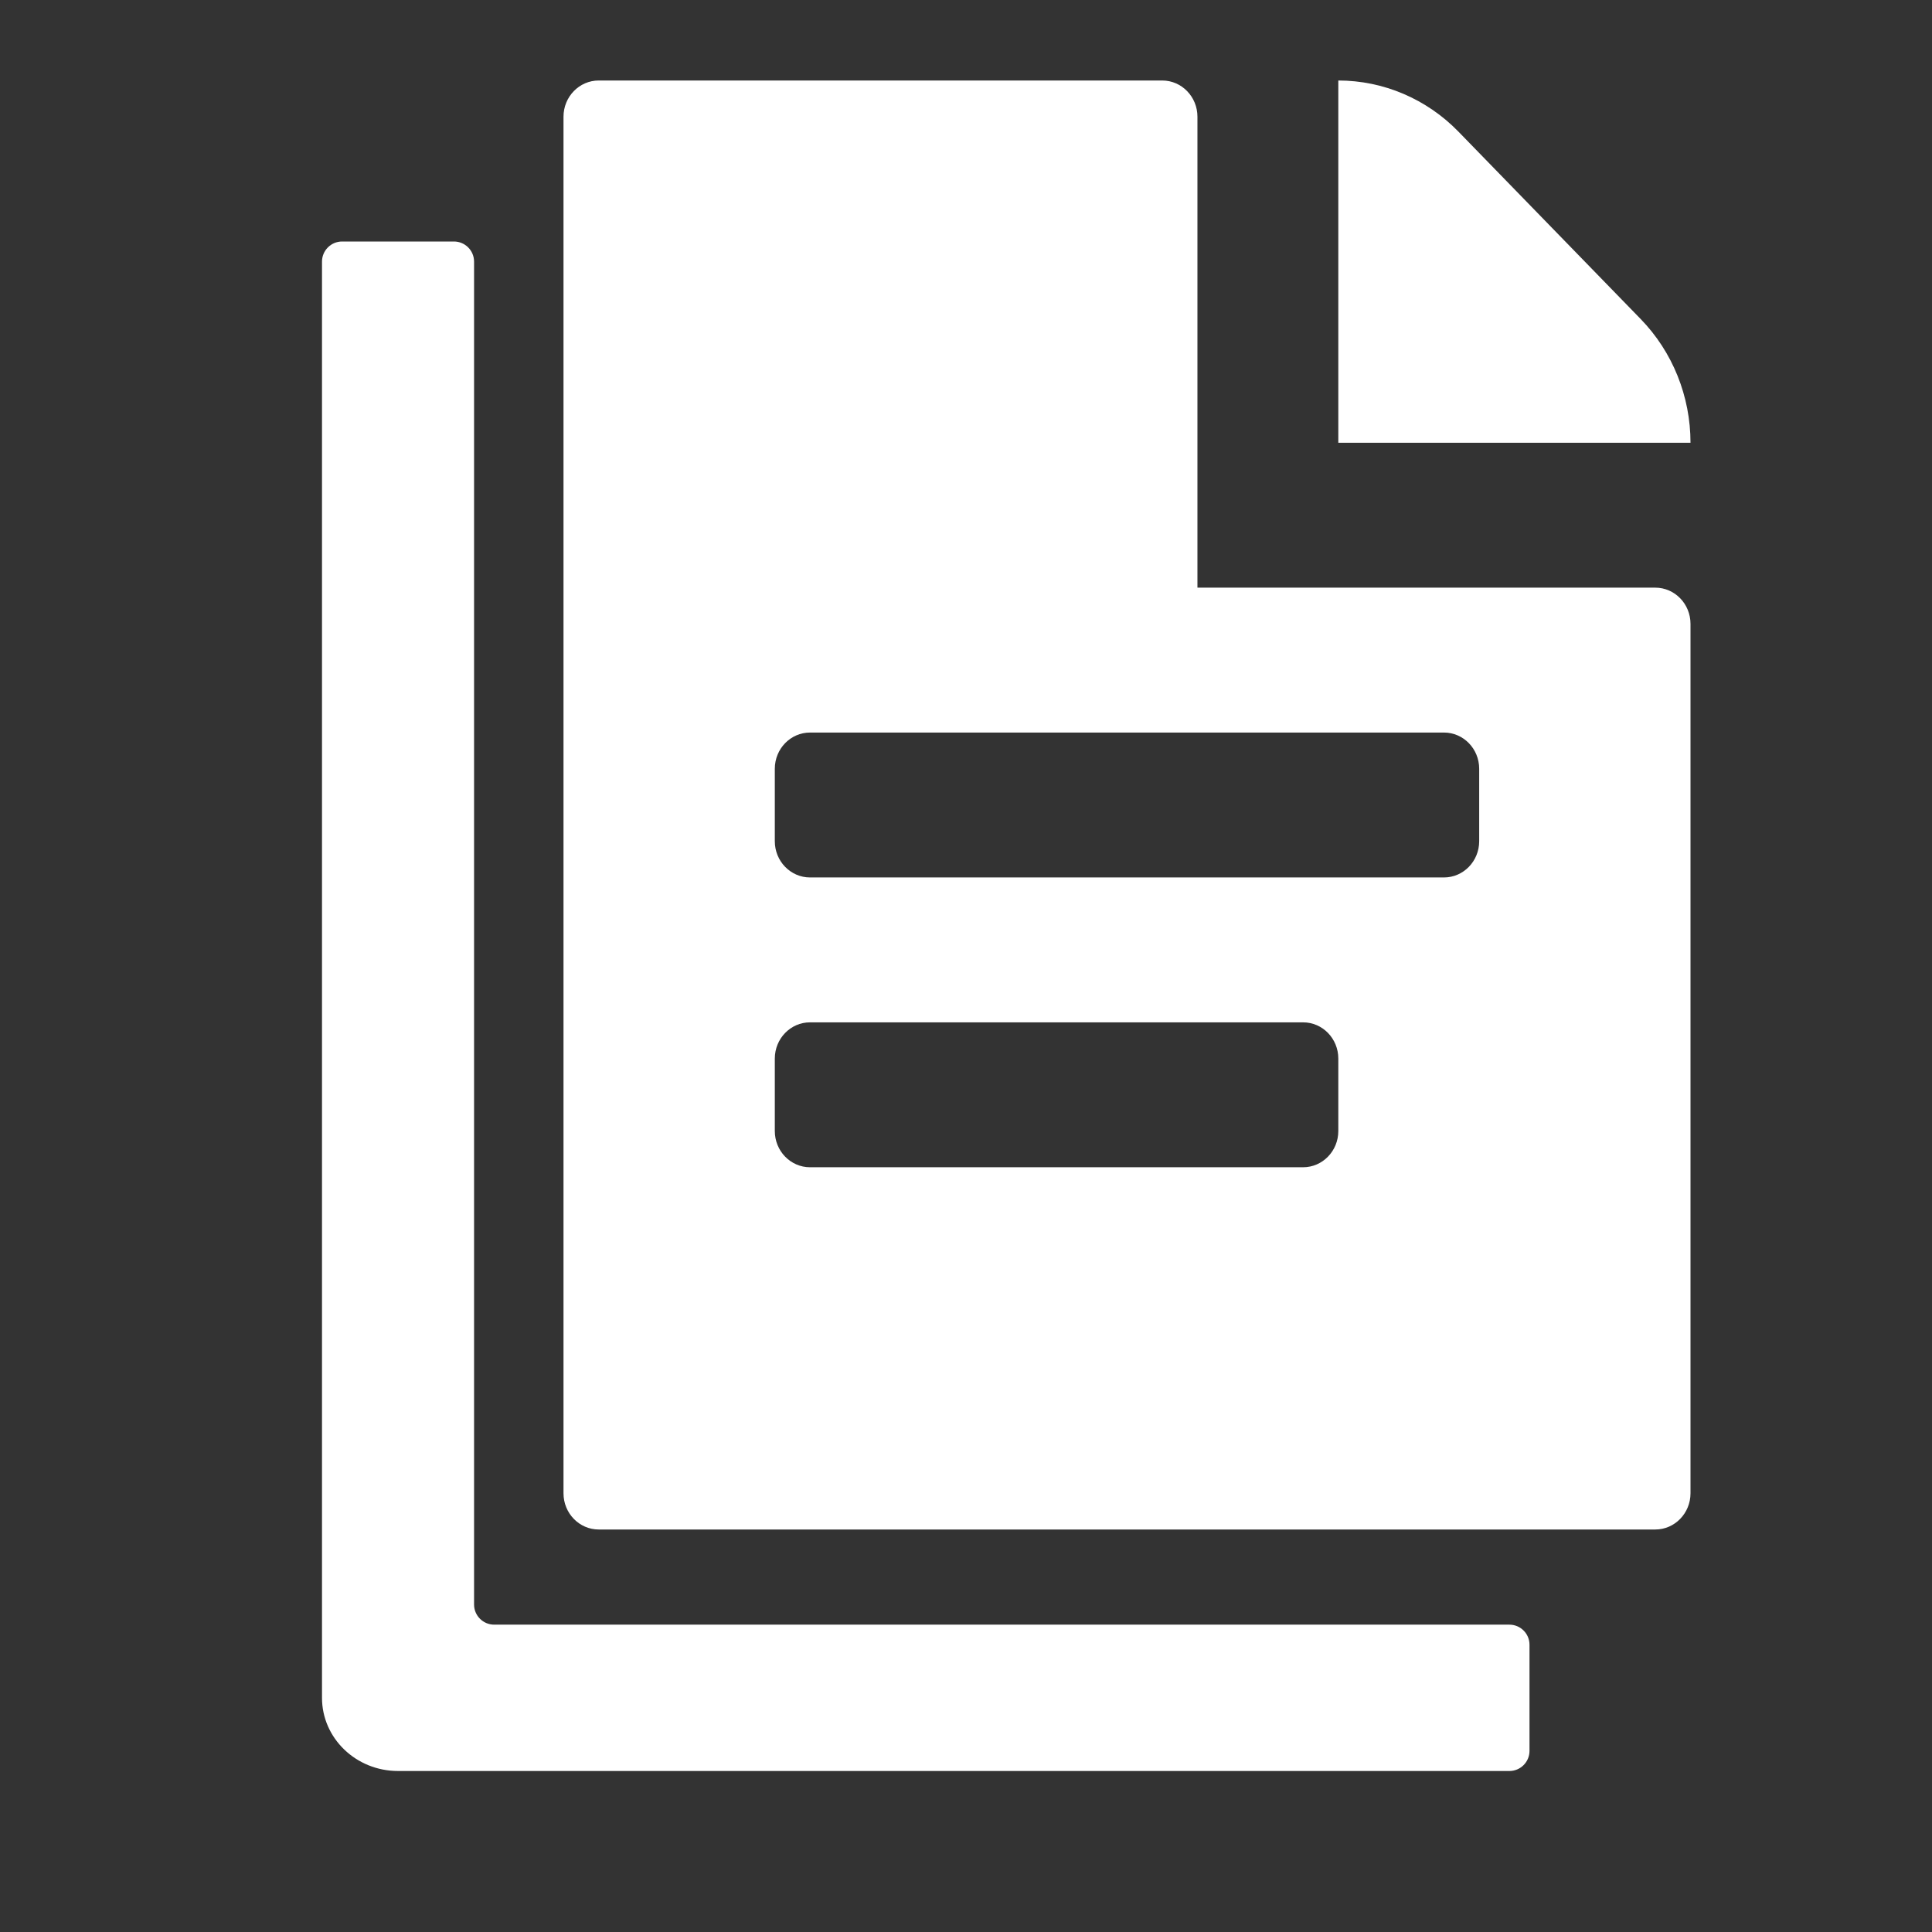 <svg width="48" height="48" viewBox="0 0 48 48" fill="none" xmlns="http://www.w3.org/2000/svg">
<rect x="0" y="0" width="48" height="48" fill="#333333" stroke="none"/>
<path fill-rule="evenodd" clip-rule="evenodd" d="M14 2.9V37.1C14 37.597 14.392 38 14.875 38H41.125C41.608 38 42 37.597 42 37.1V15.5C42 15.003 41.608 14.6 41.125 14.6H29.75V2.9C29.75 2.403 29.358 2 28.875 2H14.875C14.392 2 14 2.403 14 2.9ZM19.25 20.9C19.25 21.397 19.642 21.8 20.125 21.8H35.875C36.358 21.8 36.75 21.397 36.75 20.9V19.1C36.75 18.603 36.358 18.2 35.875 18.2H20.125C19.642 18.2 19.25 18.603 19.25 19.1V20.9ZM19.25 28.1C19.25 28.597 19.642 29 20.125 29H32.375C32.858 29 33.25 28.597 33.25 28.1V26.3C33.25 25.803 32.858 25.4 32.375 25.4H20.125C19.642 25.4 19.25 25.803 19.25 26.3V28.1Z" fill="white"/>
<path d="M33.25 2V11H42C42 9.847 41.555 8.742 40.763 7.927L36.237 3.273C35.445 2.458 34.37 2 33.25 2Z" fill="white"/>
<path fill-rule="evenodd" clip-rule="evenodd" d="M8 42.182V6.5C8 6.224 8.224 6 8.5 6H11.278C11.554 6 11.778 6.224 11.778 6.5V39.864C11.778 40.14 12.002 40.364 12.278 40.364H37.5C37.776 40.364 38 40.587 38 40.864V43.5C38 43.776 37.776 44 37.5 44H9.889C8.846 44 8 43.186 8 42.182Z" fill="white"/>
</svg>
